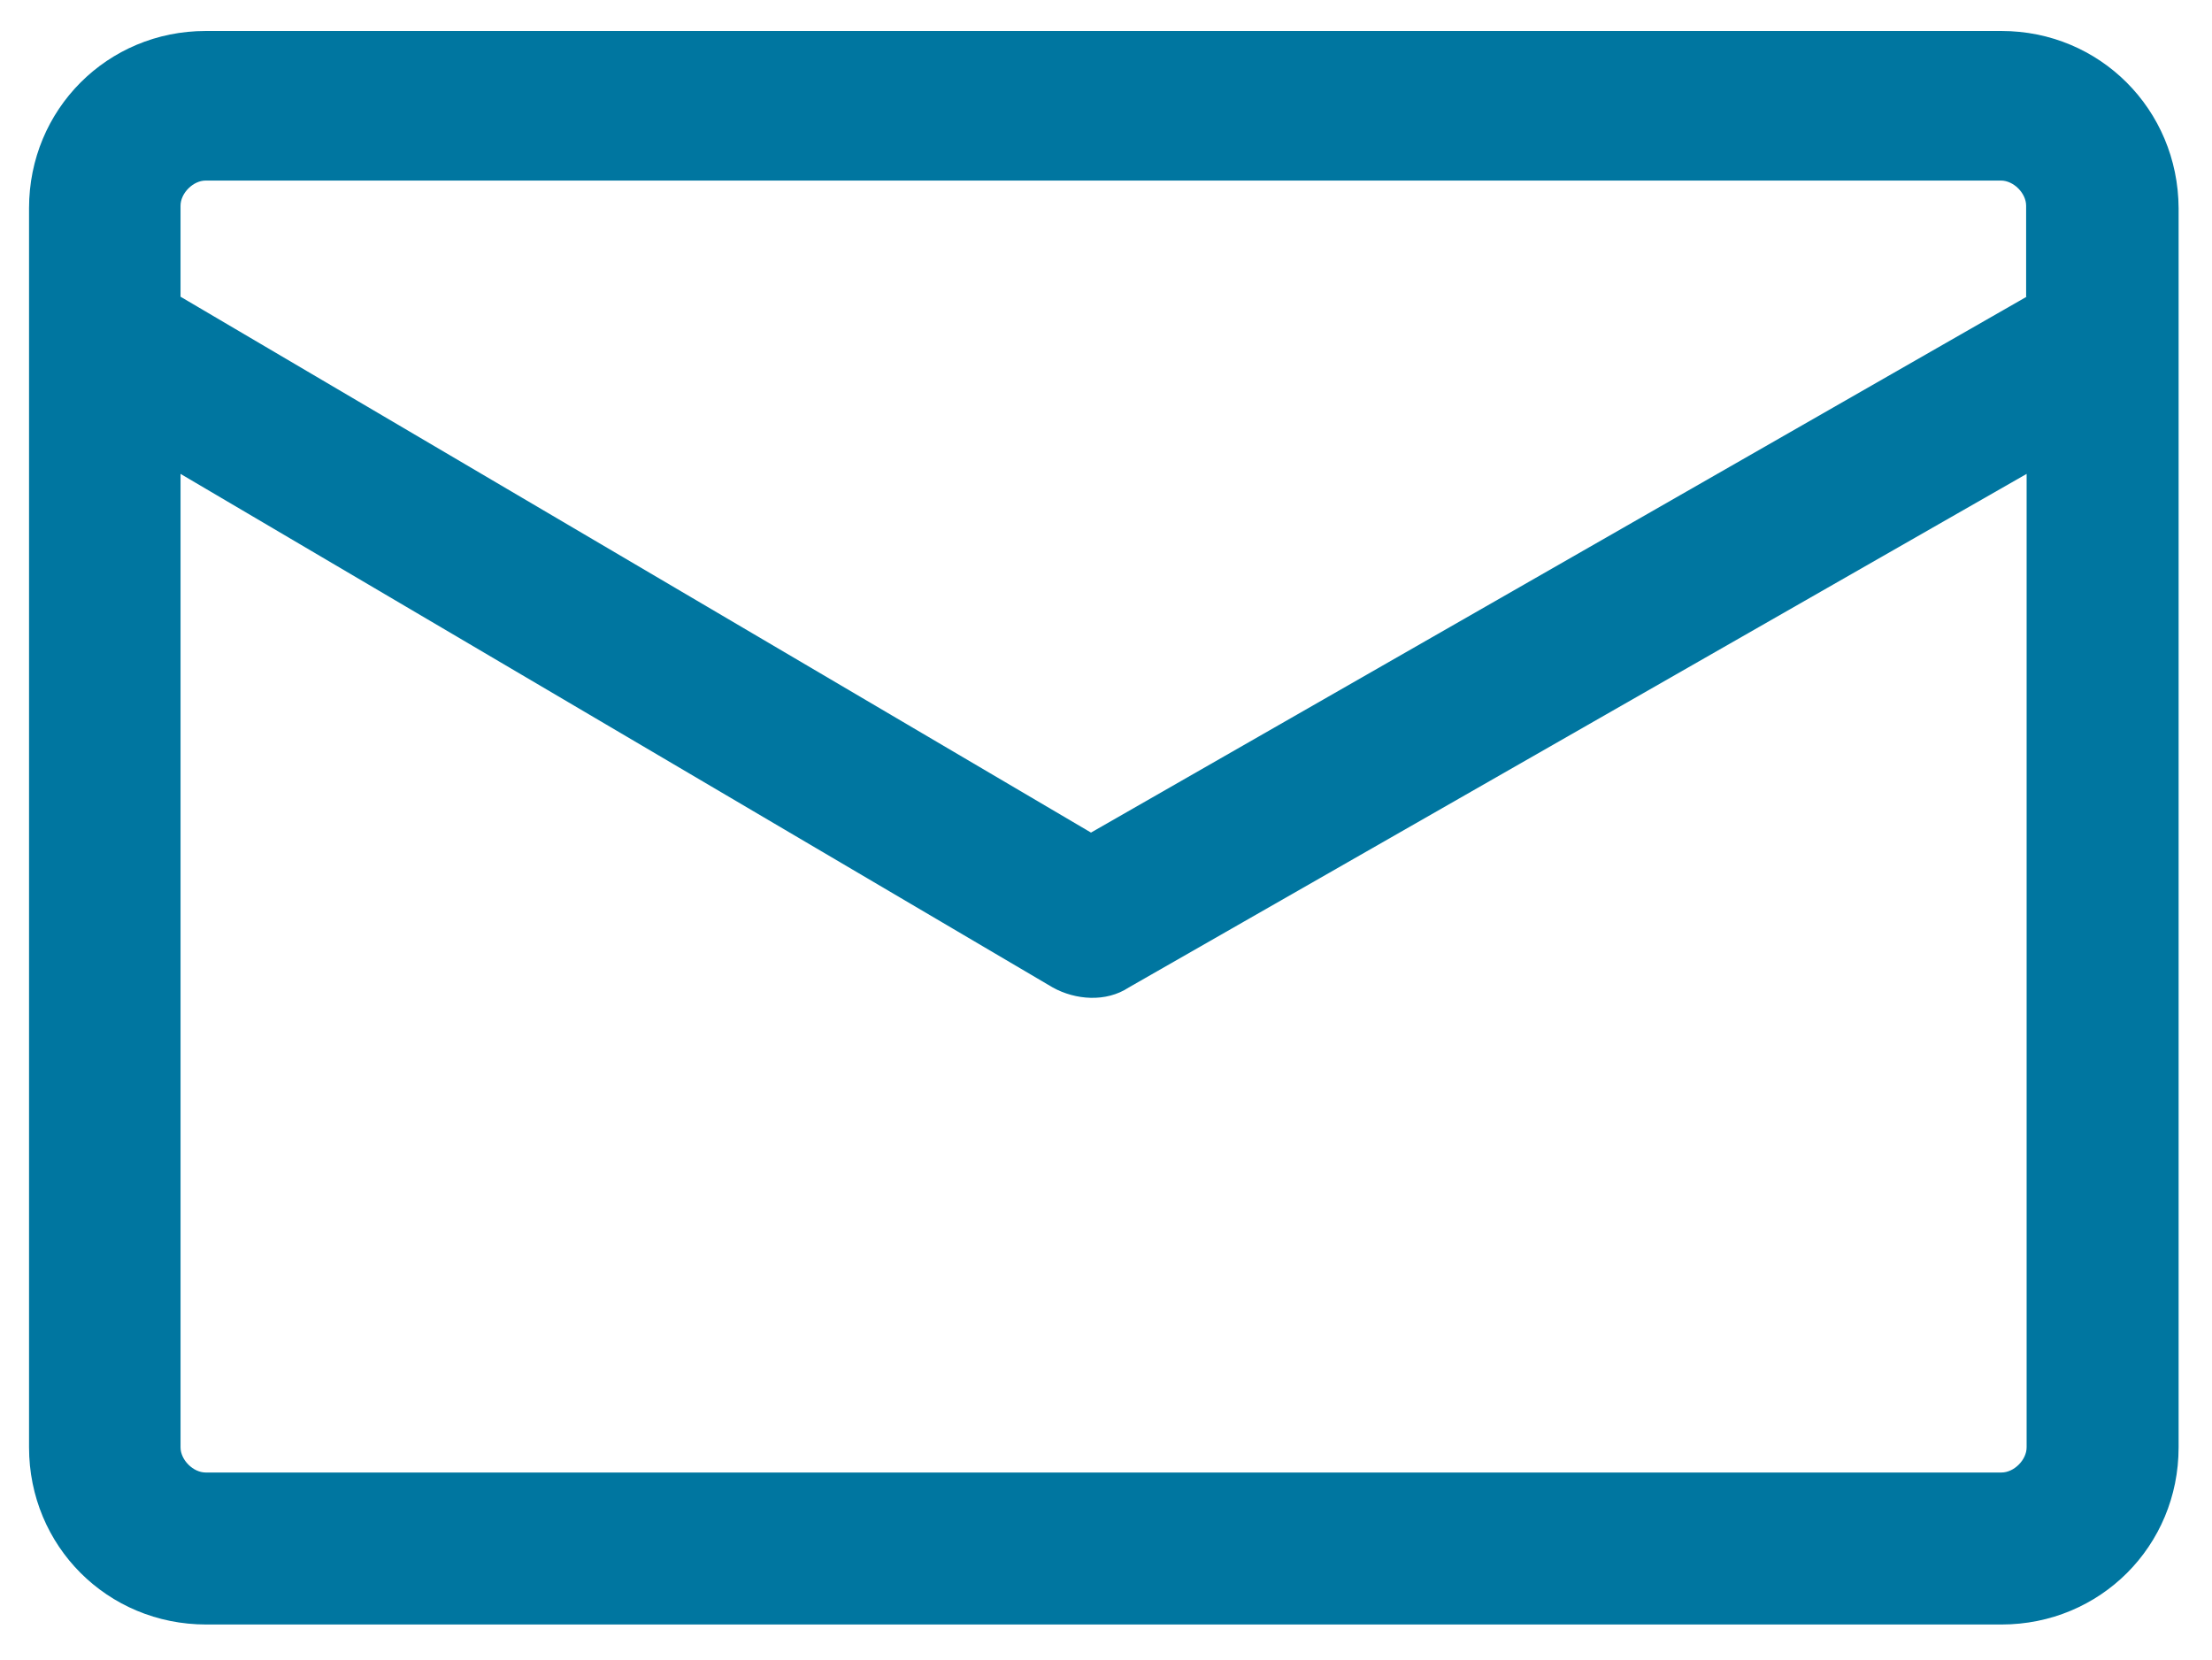 <?xml version="1.0" encoding="UTF-8" standalone="no"?><!DOCTYPE svg PUBLIC "-//W3C//DTD SVG 1.1//EN" "http://www.w3.org/Graphics/SVG/1.1/DTD/svg11.dtd"><svg width="100%" height="100%" viewBox="0 0 457 343" version="1.1" xmlns="http://www.w3.org/2000/svg" xmlns:xlink="http://www.w3.org/1999/xlink" xml:space="preserve" xmlns:serif="http://www.serif.com/" style="fill-rule:evenodd;clip-rule:evenodd;stroke-linejoin:round;stroke-miterlimit:1.414;"><path d="M413.5,6.4l-371,0c-20.3,0 -36.5,16.2 -36.5,36.6l0,256c0,20.4 16.2,36.6 36.6,36.6l370.9,0c20.4,0 36.6,-16.2 36.6,-36.6l0,-256c-0.1,-20.4 -16.3,-36.6 -36.6,-36.6Zm5.2,292.6c0,2.6 -2.6,5.2 -5.2,5.2l-371,0c-2.6,0 -5.2,-2.6 -5.2,-5.2l0,-201.1l180.2,106.1c4.7,2.6 11,3.1 15.7,0l185.5,-106.1l0,201.1Zm0,-237.7l-193.3,110.7l-188.1,-110.7l0,-18.8c0,-2.6 2.6,-5.2 5.2,-5.2l370.9,0c2.6,0 5.2,2.6 5.2,5.2l0,18.8l0.1,0Z" style="fill:#0076a0;fill-rule:nonzero;"/></svg>